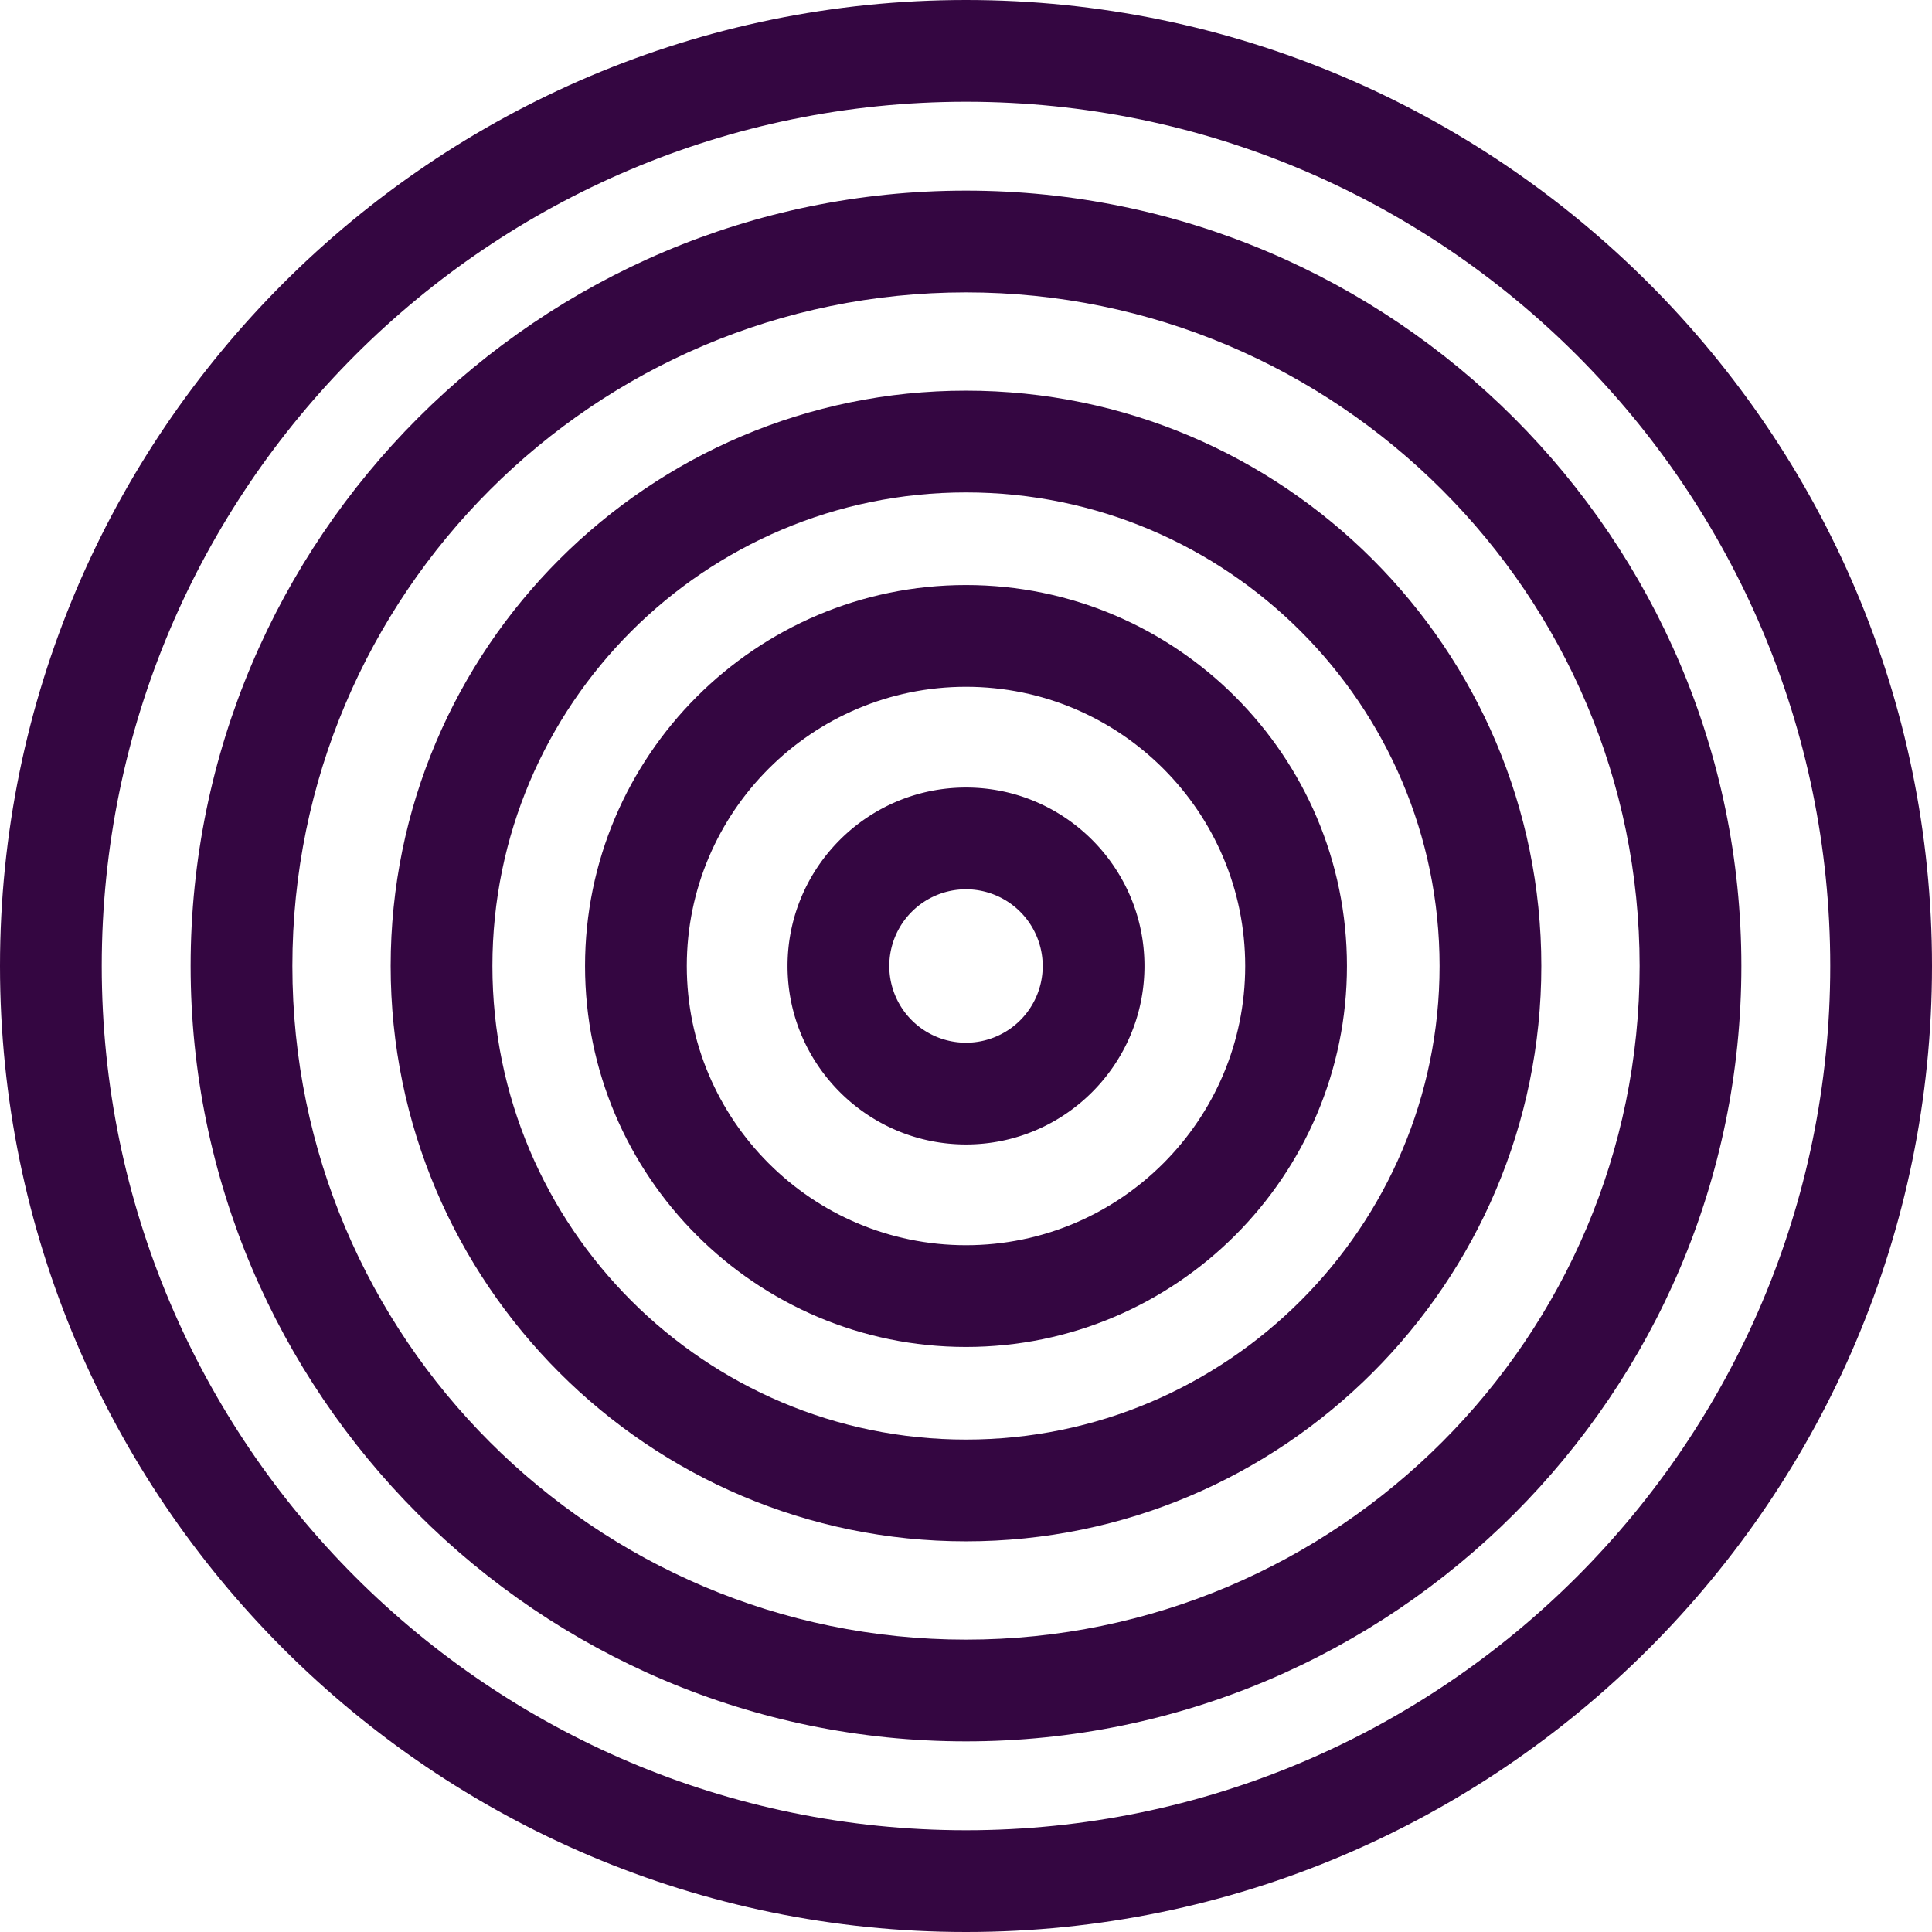 <svg xmlns="http://www.w3.org/2000/svg" width="2052.269" height="2052.268" viewBox="0 0 2052.269 2052.268">
    <g id="Group_1074" data-name="Group 1074" transform="translate(94 537.9)">
        <g id="Group_1073" data-name="Group 1073" transform="translate(-94 -537.9)">
            <g id="Group_1064" data-name="Group 1064" transform="translate(621.467 621.466)">
                <g id="Group_1063" data-name="Group 1063">
                    <path id="Path_4549" data-name="Path 4549" d="M624.533,1625.277c-223.135,0-404.665-181.535-404.665-404.67S401.4,815.944,624.533,815.944,1029.2,997.473,1029.2,1220.607,847.669,1625.277,624.533,1625.277Zm0-701.253c-163.534,0-296.583,133.05-296.583,296.583S461,1517.2,624.533,1517.2s296.589-133.047,296.589-296.588S788.072,924.025,624.533,924.025Z" transform="translate(-219.868 -815.944)" fill="#340641"/>
                </g>
            </g>
            <g id="Group_1066" data-name="Group 1066" transform="translate(836.571 836.571)">
                <g id="Group_1065" data-name="Group 1065">
                    <path id="Path_4550" data-name="Path 4550" d="M449.232,1234.872c-104.521,0-189.56-85.038-189.56-189.564s85.039-189.56,189.56-189.56S638.8,940.787,638.8,1045.308,553.758,1234.872,449.232,1234.872Zm0-271.042a81.48,81.48,0,1,0,81.483,81.478A81.574,81.574,0,0,0,449.232,963.83Z" transform="translate(-259.672 -855.748)" fill="#340641"/>
                </g>
            </g>
            <g id="Group_1068" data-name="Group 1068" transform="translate(414.987 414.992)">
                <g id="Group_1067" data-name="Group 1067">
                    <path id="Path_4551" data-name="Path 4551" d="M792.8,2000.021c-336.984,0-611.145-274.155-611.145-611.145S455.821,777.737,792.8,777.737,1403.95,1051.9,1403.95,1388.876,1129.794,2000.021,792.8,2000.021Zm0-1114.2c-277.387,0-503.062,225.67-503.062,503.057S515.417,1891.939,792.8,1891.939s503.063-225.675,503.063-503.063S1070.2,885.819,792.8,885.819Z" transform="translate(-181.66 -777.737)" fill="#340641"/>
                </g>
            </g>
            <g id="Group_1070" data-name="Group 1070" transform="translate(202.492 202.492)">
                <g id="Group_1069" data-name="Group 1069">
                    <path id="Path_4552" data-name="Path 4552" d="M965.979,2385.7c-454.156,0-823.64-369.485-823.64-823.646s369.484-823.64,823.64-823.64,823.646,369.485,823.646,823.64S1420.14,2385.7,965.979,2385.7Zm0-1539.2c-394.56,0-715.558,321-715.558,715.557s321,715.562,715.558,715.562,715.563-321,715.563-715.562S1360.543,846.5,965.979,846.5Z" transform="translate(-142.339 -738.415)" fill="#340641"/>
                </g>
            </g>
            <g id="Group_1072" data-name="Group 1072">
                <g id="Group_1071" data-name="Group 1071">
                    <path id="Path_4553" data-name="Path 4553" d="M1131,2753.213c-565.81,0-1026.131-460.327-1026.131-1026.136S565.191,700.945,1131,700.945s1026.137,460.321,1026.137,1026.132S1696.816,2753.213,1131,2753.213Zm0-1944.186c-506.208,0-918.049,411.838-918.049,918.05S624.792,2645.131,1131,2645.131s918.055-411.837,918.055-918.054S1637.219,809.027,1131,809.027Z" transform="translate(-104.869 -700.945)" fill="#340641"/>
                </g>
            </g>
        </g>
    </g>
</svg>
